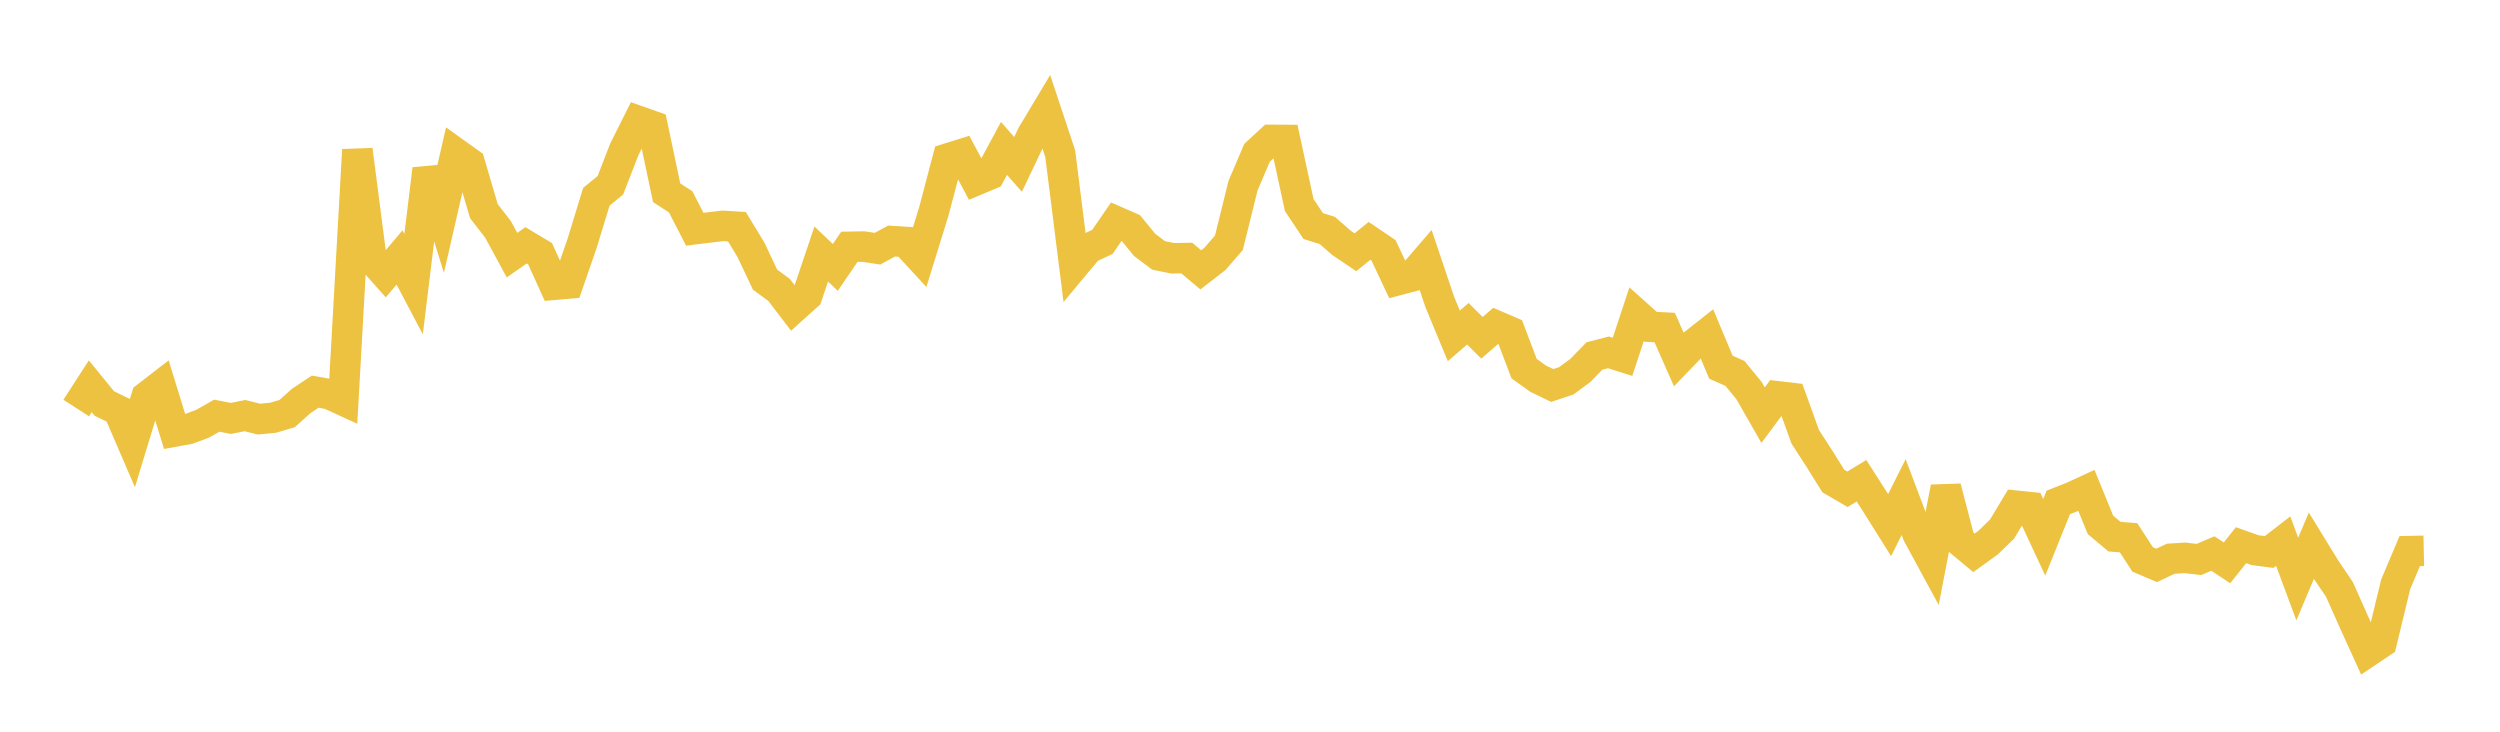 <svg width="164" height="48" xmlns="http://www.w3.org/2000/svg" xmlns:xlink="http://www.w3.org/1999/xlink"><path fill="none" stroke="rgb(237,194,64)" stroke-width="2" d="M5,26.766L5.922,25.338L6.844,26.47L7.766,26.917L8.689,29.058L9.611,26.027L10.533,25.314L11.455,28.308L12.377,28.139L13.299,27.793L14.222,27.268L15.144,27.449L16.066,27.264L16.988,27.494L17.91,27.405L18.832,27.133L19.754,26.308L20.677,25.693L21.599,25.855L22.521,26.278L23.443,9.831L24.365,16.947L25.287,17.98L26.21,16.888L27.132,18.639L28.054,11.089L28.976,14.059L29.898,10.043L30.82,10.703L31.743,13.851L32.665,15.039L33.587,16.737L34.509,16.092L35.431,16.644L36.353,18.682L37.275,18.601L38.198,15.927L39.12,12.911L40.042,12.152L40.964,9.778L41.886,7.941L42.808,8.266L43.731,12.643L44.653,13.241L45.575,15.037L46.497,14.924L47.419,14.816L48.341,14.873L49.263,16.387L50.186,18.343L51.108,19.02L52.03,20.226L52.952,19.396L53.874,16.665L54.796,17.542L55.719,16.19L56.641,16.174L57.563,16.315L58.485,15.813L59.407,15.87L60.329,16.871L61.251,13.899L62.174,10.394L63.096,10.108L64.018,11.832L64.94,11.444L65.862,9.738L66.784,10.783L67.707,8.844L68.629,7.304L69.551,10.082L70.473,17.405L71.395,16.299L72.317,15.87L73.24,14.528L74.162,14.932L75.084,16.063L76.006,16.755L76.928,16.943L77.85,16.928L78.772,17.702L79.695,16.989L80.617,15.926L81.539,12.187L82.461,10.026L83.383,9.174L84.305,9.179L85.228,13.446L86.15,14.831L87.072,15.119L87.994,15.925L88.916,16.548L89.838,15.801L90.76,16.424L91.683,18.382L92.605,18.14L93.527,17.069L94.449,19.808L95.371,22.033L96.293,21.239L97.216,22.16L98.138,21.359L99.06,21.755L99.982,24.184L100.904,24.841L101.826,25.288L102.749,24.982L103.671,24.3L104.593,23.354L105.515,23.115L106.437,23.409L107.359,20.615L108.281,21.44L109.204,21.487L110.126,23.575L111.048,22.616L111.97,21.889L112.892,24.09L113.814,24.497L114.737,25.623L115.659,27.234L116.581,25.994L117.503,26.102L118.425,28.657L119.347,30.081L120.269,31.558L121.192,32.097L122.114,31.537L123.036,32.976L123.958,34.445L124.88,32.609L125.802,35.054L126.725,36.754L127.647,31.972L128.569,35.5L129.491,36.267L130.413,35.602L131.335,34.707L132.257,33.174L133.18,33.269L134.102,35.249L135.024,32.959L135.946,32.596L136.868,32.171L137.79,34.43L138.713,35.204L139.635,35.277L140.557,36.698L141.479,37.089L142.401,36.653L143.323,36.595L144.246,36.702L145.168,36.311L146.09,36.921L147.012,35.766L147.934,36.092L148.856,36.21L149.778,35.498L150.701,37.985L151.623,35.801L152.545,37.304L153.467,38.665L154.389,40.737L155.311,42.765L156.234,42.146L157.156,38.334L158.078,36.152L159,36.132"></path></svg>
